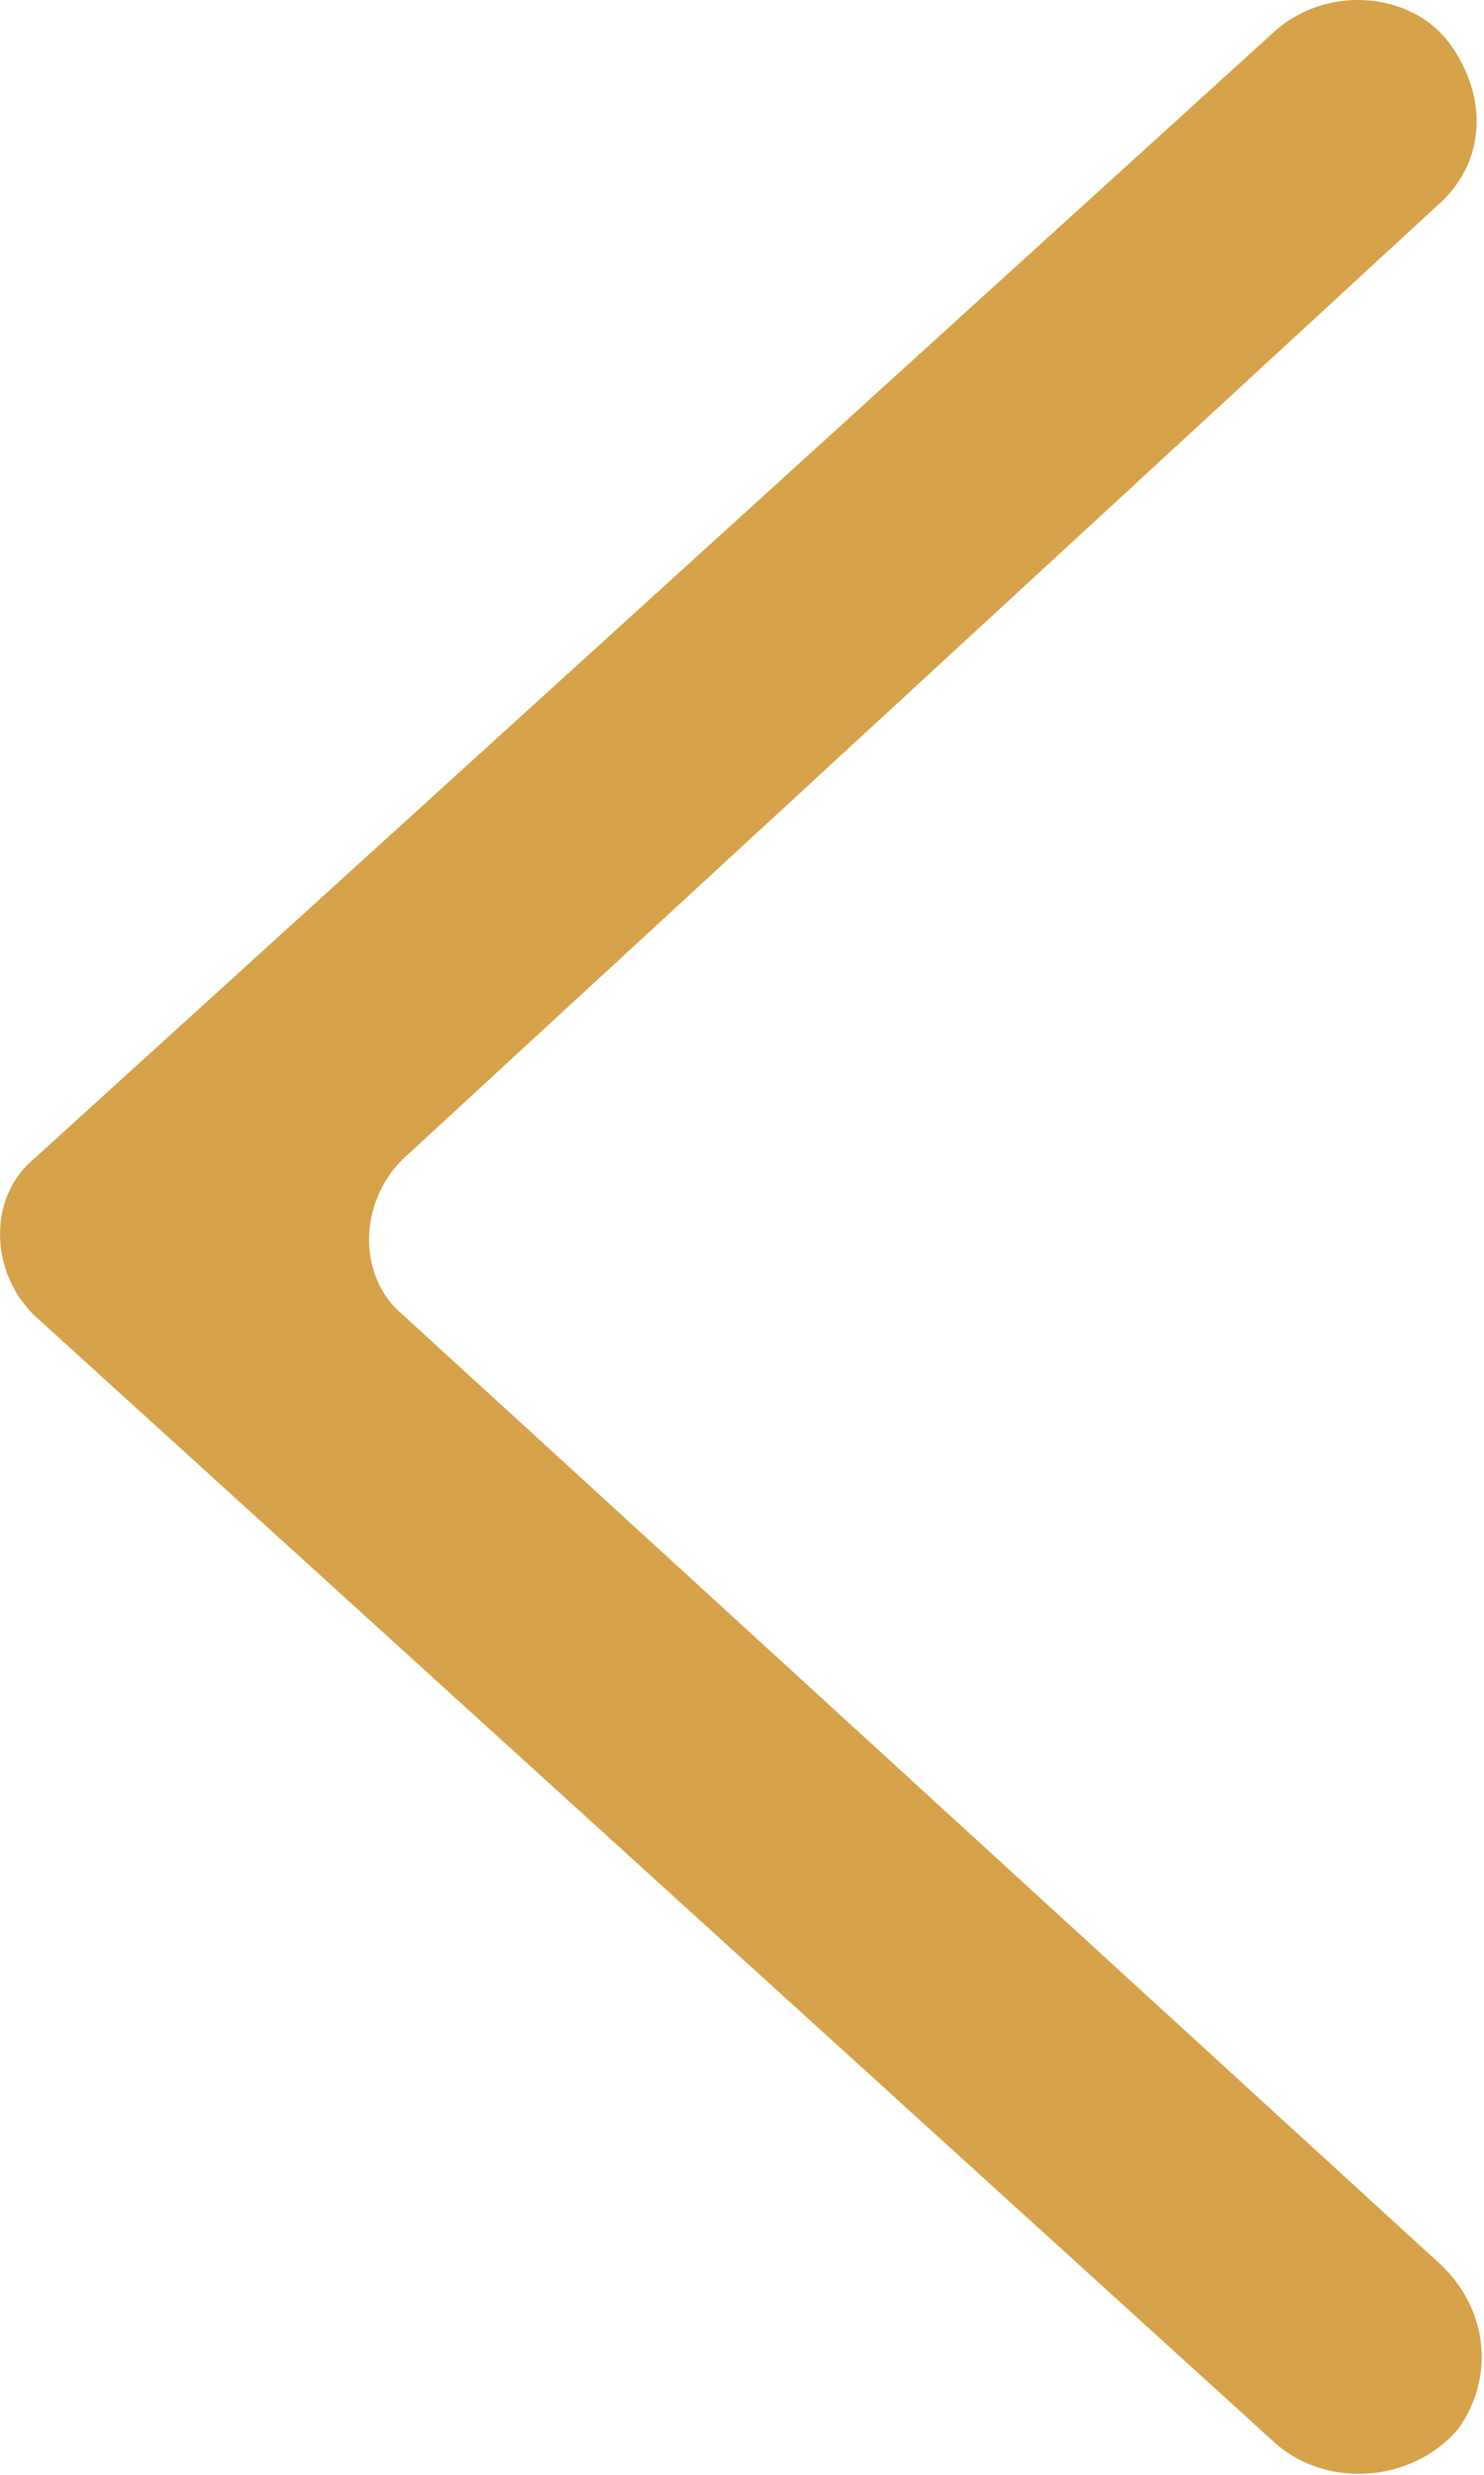 <svg width="12" height="20" viewBox="0 0 12 20" fill="none" xmlns="http://www.w3.org/2000/svg">
<path d="M10.325 19.756L0.274 10.627C-0.091 10.267 -0.091 9.666 0.274 9.366L10.325 0.237C10.751 -0.124 11.421 -0.064 11.726 0.357C12.03 0.777 12.03 1.318 11.604 1.678L3.259 9.366C2.893 9.726 2.893 10.327 3.259 10.627L11.665 18.315C12.03 18.675 12.091 19.216 11.787 19.636C11.421 20.056 10.751 20.116 10.325 19.756Z" fill="#D6A24A"/>
</svg>
